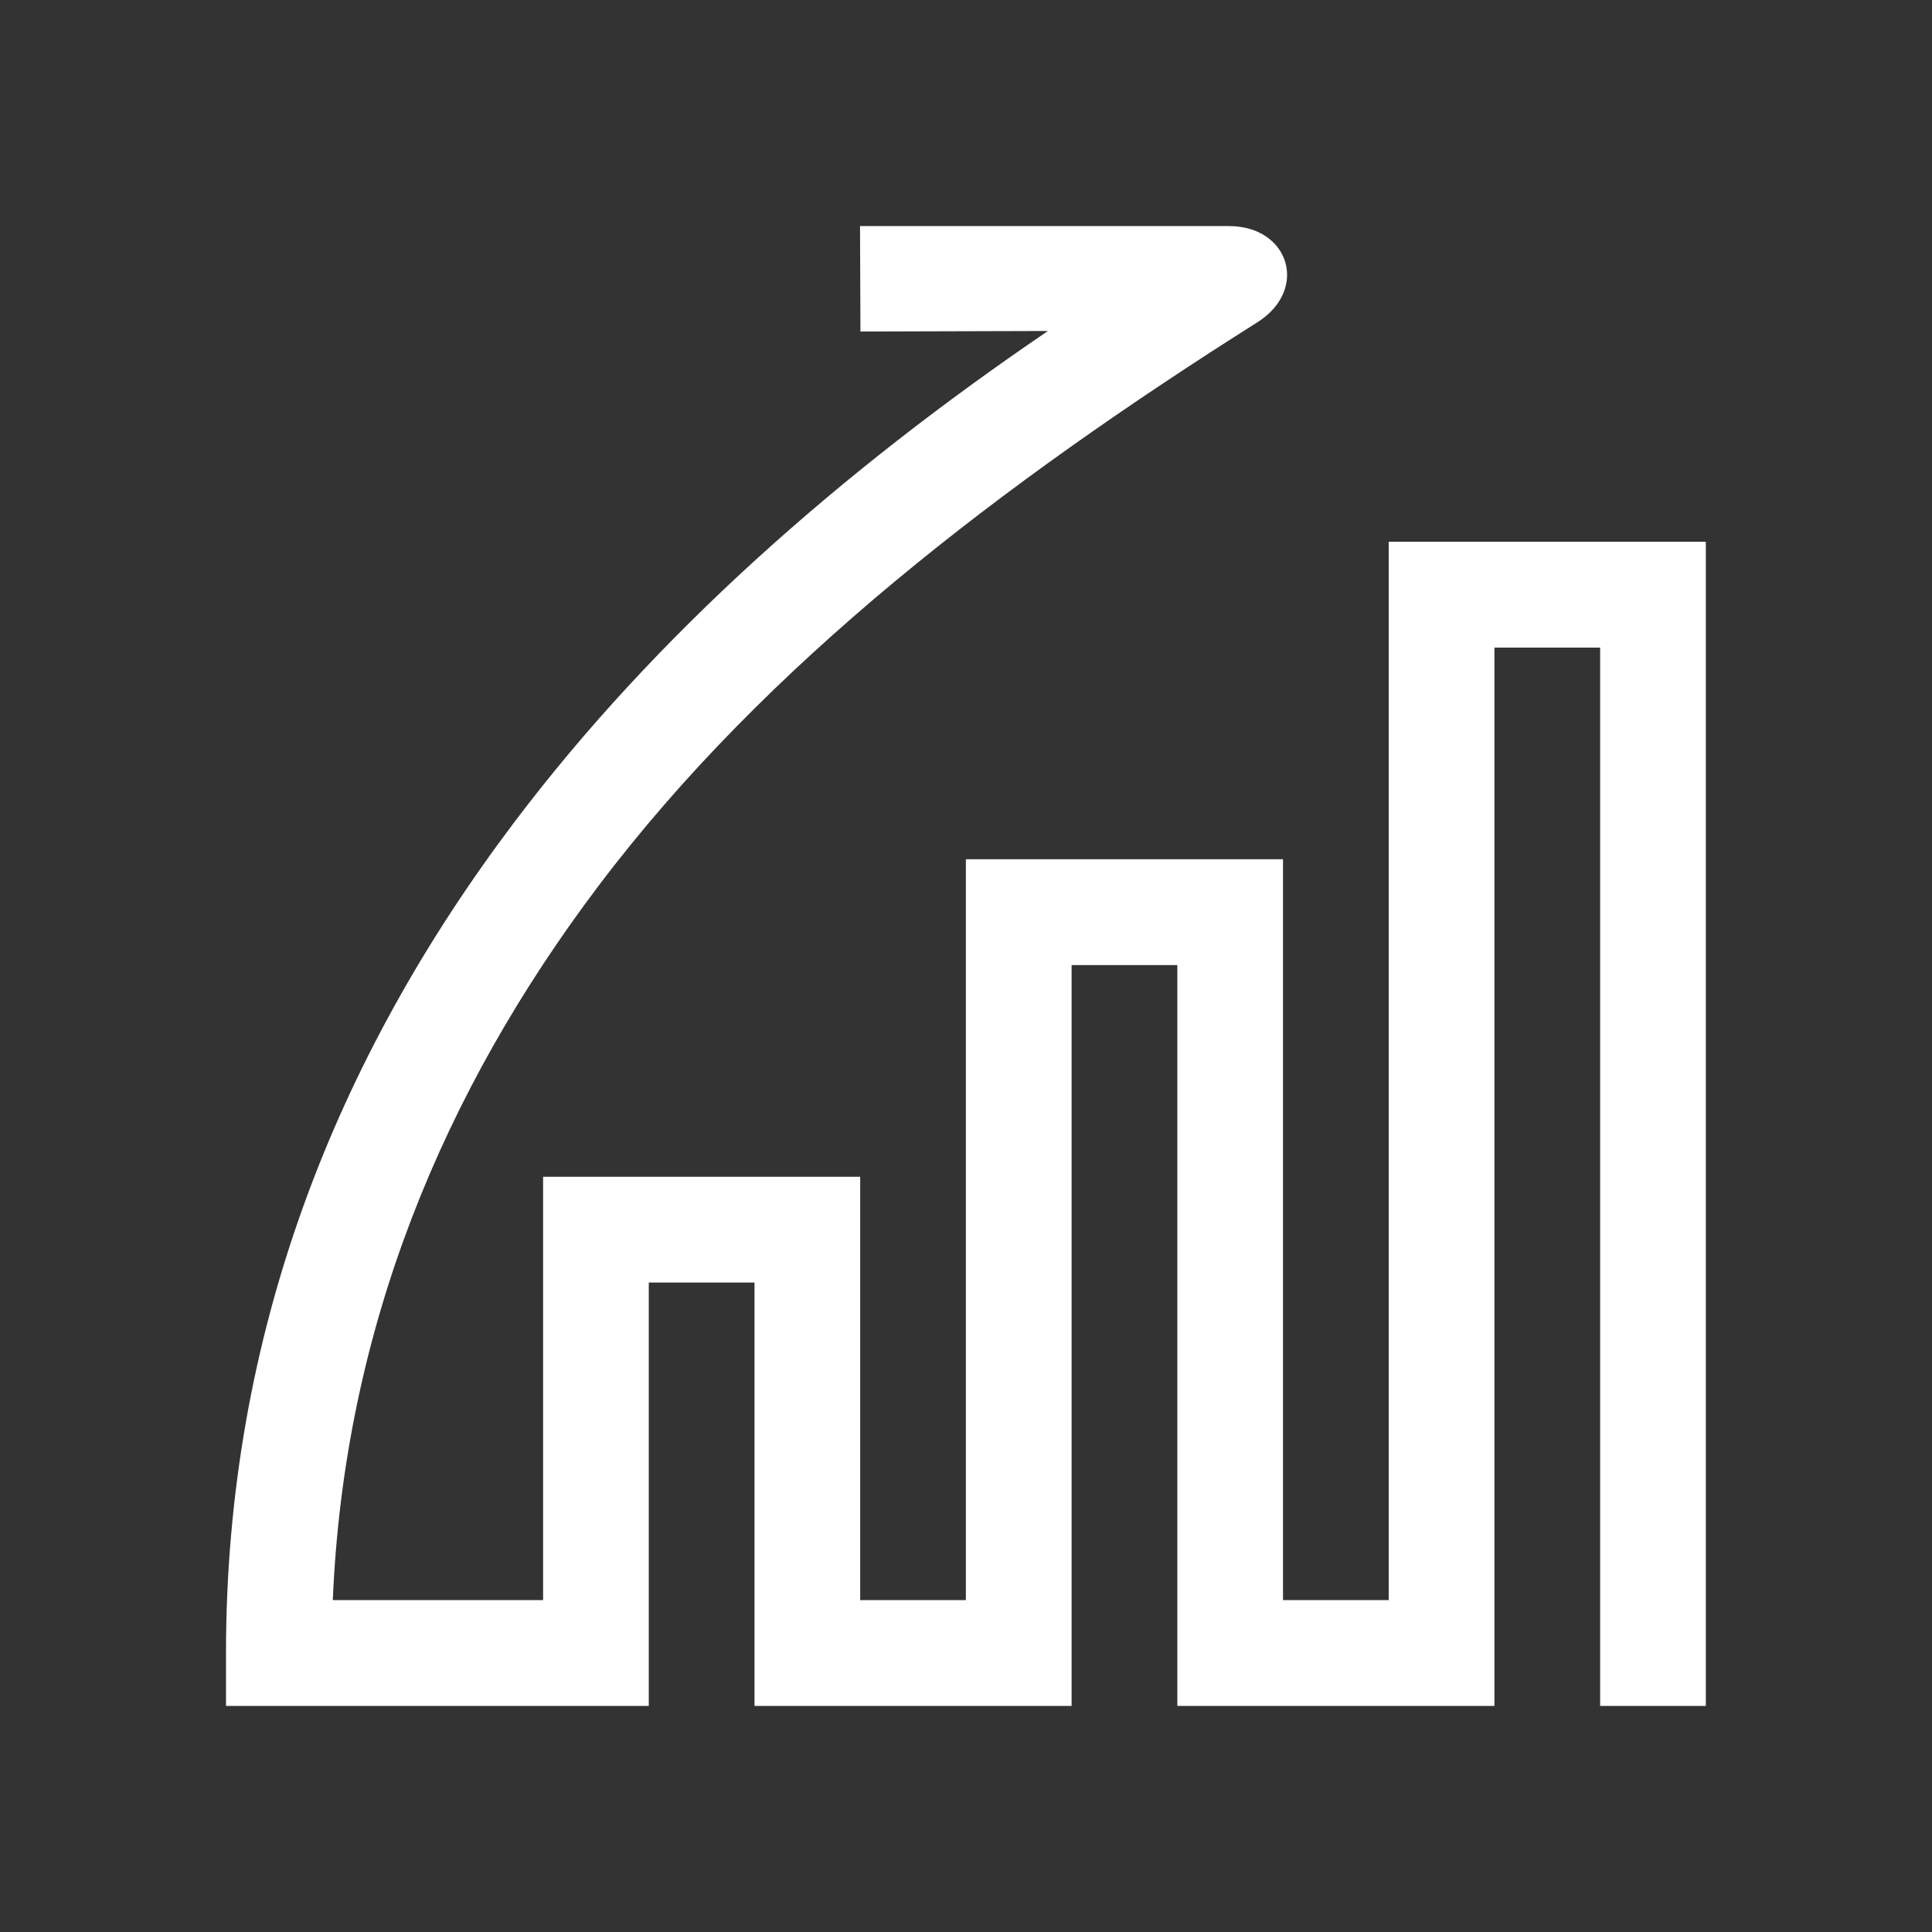 <svg width="47" height="47" viewBox="0 0 47 47" fill="none" xmlns="http://www.w3.org/2000/svg">
<rect x="0" y="0" width="47" height="47" fill="#333333" stroke="none"/>
<path fill-rule="evenodd" clip-rule="evenodd" d="M38.927 41.5V15.754H36.355V40.213V41.5H35.069H29.927H28.641V40.213V23.477H26.069V40.213V41.5H24.783H19.64H18.355V40.213V31.201H15.783V40.213V41.5H14.498H6.783H5.498V40.213C5.498 32.449 8.168 25.756 12.509 20.005C15.954 15.44 20.452 11.478 25.493 8.052L20.932 8.065L20.922 5.5H29.9C31.361 5.5 31.851 7.044 30.584 7.843C24.374 11.764 18.63 16.157 14.558 21.553C10.784 26.555 8.374 32.314 8.096 38.926H13.212V29.914V28.627H14.498H19.64H20.926V29.914V38.926H23.497V22.19V20.903H24.783H29.927H31.212V22.19V38.926H33.783V14.466V13.179H35.069H40.212H41.498V14.466V41.5H38.927Z" fill="white"/>
</svg>
